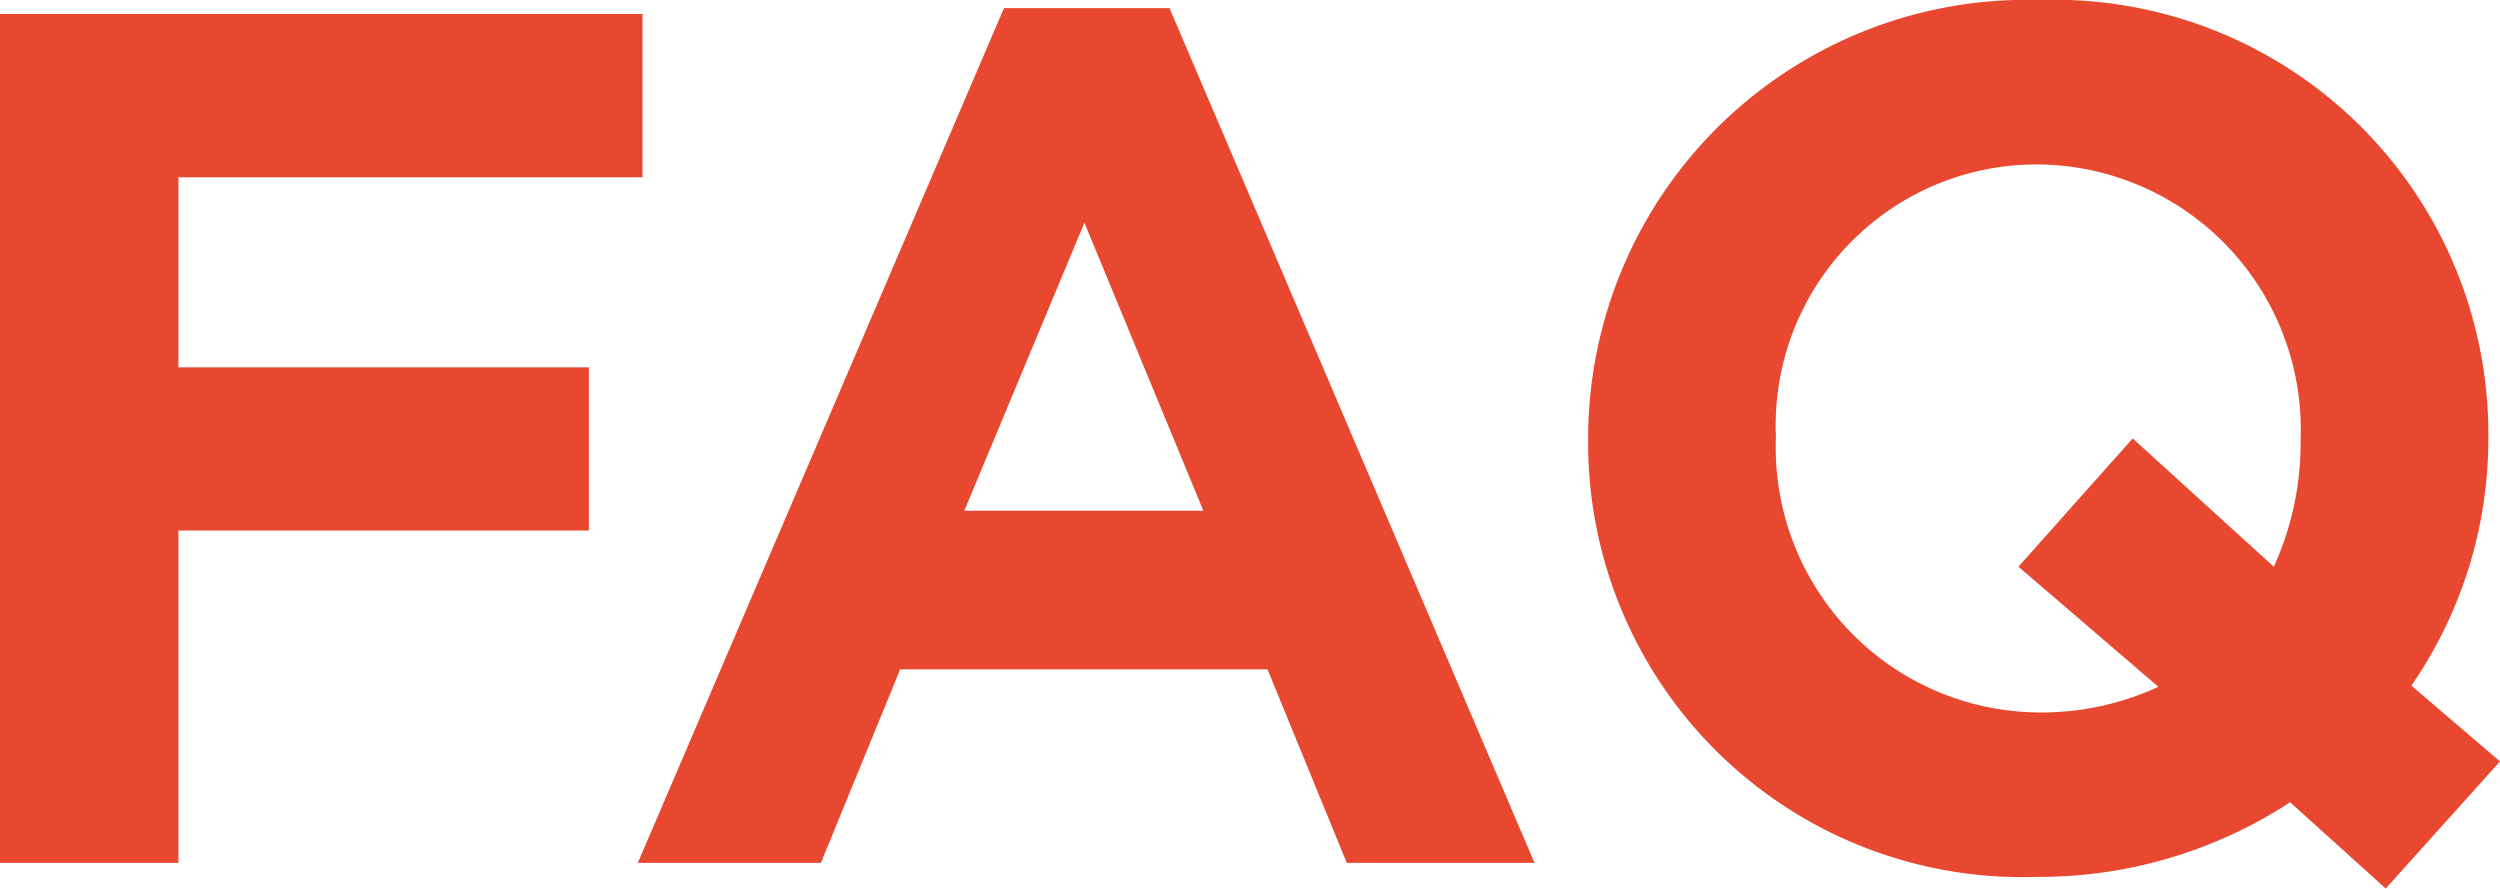 <svg xmlns="http://www.w3.org/2000/svg" width="42.88" height="15.24"><path d="M0 14.8h3.06V9.1h7.04V6.3H3.06V3.04h7.96V.24H0Zm10.94 0h3.14l1.36-3.32h6.3l1.36 3.32h3.22L20.06.14h-2.84Zm5.6-6.04 2.06-4.94 2.04 4.94Zm26.34 4.3-1.52-1.3a7.447 7.447 0 0 0 1.32-4.24v-.04A7.446 7.446 0 0 0 34.98 0a7.525 7.525 0 0 0-7.74 7.52v.04a7.446 7.446 0 0 0 7.7 7.48 7.861 7.861 0 0 0 4.34-1.28l1.64 1.48Zm-7.9-.84a4.544 4.544 0 0 1-4.52-4.7v-.04a4.477 4.477 0 0 1 4.48-4.66 4.544 4.544 0 0 1 4.52 4.7v.04A5.1 5.1 0 0 1 39 9.72l-2.42-2.2-1.96 2.2 2.4 2.06a4.774 4.774 0 0 1-2.04.44Z" fill="#e84830"/></svg>